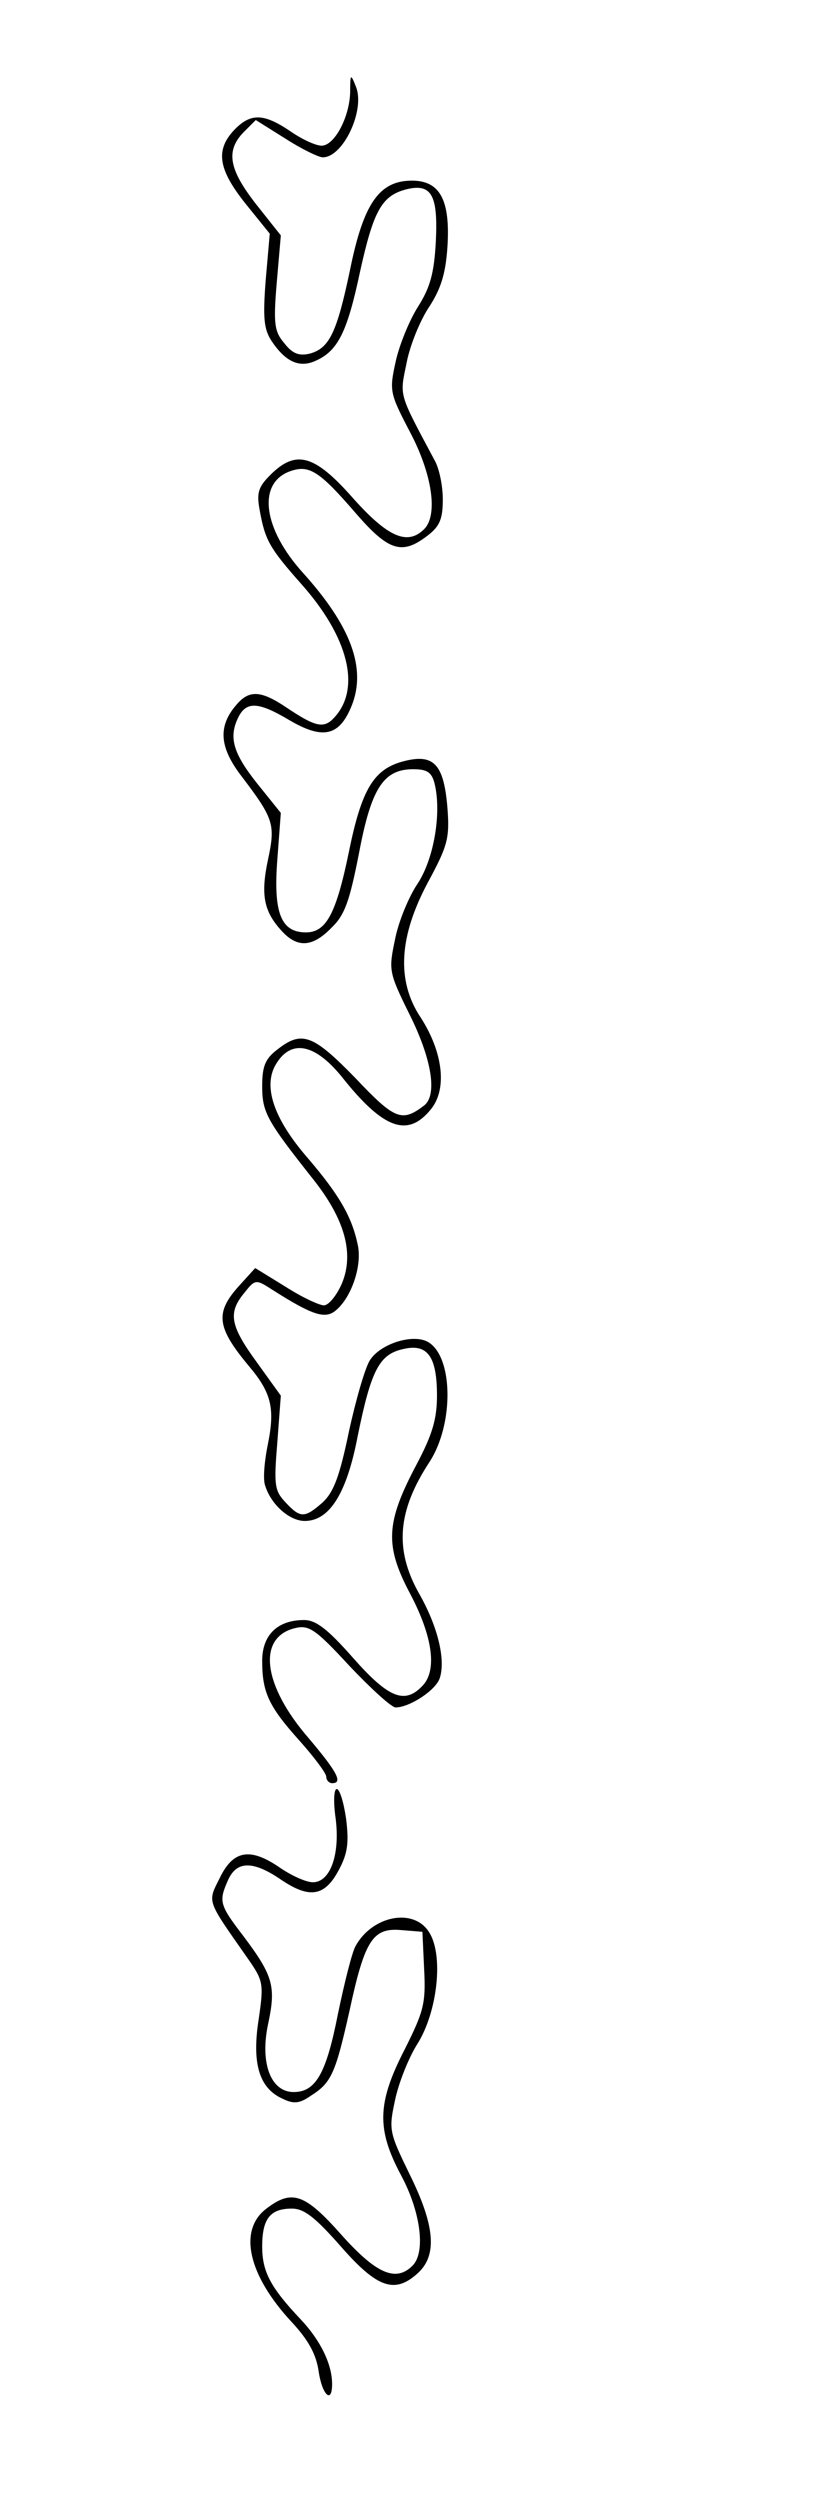 <?xml version="1.0" encoding="UTF-8" standalone="yes"?>
<svg version="1.0" xmlns="http://www.w3.org/2000/svg" width="144" height="429" viewBox="0 0 144 429" preserveAspectRatio="xMidYMid meet">
  <g transform="translate(0,429) scale(0.1,-0.1)" fill="#000000" stroke="none">
    <path d="M601 4132 c-1 -43 -27 -92 -49 -92 -10 0 -34 11 -54 25 -46 31 -68
31 -96 2 -33 -35 -27 -68 19 -126 l42 -52 -7 -80 c-5 -65 -3 -84 10 -104 24
-36 48 -47 76 -34 38 17 54 49 76 153 23 104 37 130 79 141 44 11 55 -10 51
-90 -3 -55 -10 -79 -31 -112 -15 -24 -32 -66 -38 -94 -11 -50 -10 -54 25 -121
38 -72 48 -142 24 -166 -29 -29 -63 -13 -122 53 -66 75 -98 84 -142 40 -21
-21 -24 -31 -18 -62 9 -50 17 -64 71 -125 81 -91 103 -179 57 -229 -18 -20
-32 -17 -84 18 -42 28 -62 29 -83 5 -33 -37 -31 -73 6 -122 57 -75 60 -84 47
-145 -13 -61 -7 -89 23 -122 27 -30 53 -29 86 5 23 22 31 46 47 127 21 112 42
145 93 145 24 0 32 -5 37 -25 12 -50 -1 -128 -29 -171 -15 -22 -33 -65 -39
-96 -11 -53 -11 -56 25 -129 38 -76 48 -138 25 -156 -38 -29 -50 -25 -118 47
-73 75 -92 82 -134 49 -21 -16 -26 -29 -26 -63 0 -45 8 -59 87 -159 55 -69 71
-128 50 -179 -9 -21 -23 -38 -31 -38 -8 0 -38 14 -66 32 l-52 32 -29 -32 c-40
-45 -37 -70 18 -136 39 -46 45 -73 33 -133 -6 -29 -9 -61 -5 -72 10 -33 42
-61 68 -61 42 0 72 46 91 146 23 113 37 140 78 149 42 10 58 -13 58 -80 0 -40
-8 -67 -35 -118 -53 -100 -55 -139 -11 -222 39 -74 47 -133 20 -159 -30 -31
-58 -19 -118 49 -44 50 -64 65 -84 65 -46 0 -72 -26 -72 -70 0 -54 11 -78 64
-137 25 -28 46 -56 46 -62 0 -6 5 -11 10 -11 19 0 9 19 -40 77 -79 91 -89 173
-24 189 24 6 35 -1 94 -65 37 -39 72 -71 79 -71 24 0 70 30 76 51 10 32 -4 89
-36 145 -42 75 -37 141 18 225 43 66 41 184 -4 207 -26 13 -80 -4 -98 -32 -8
-12 -24 -67 -36 -122 -16 -77 -26 -104 -45 -122 -31 -27 -38 -28 -64 0 -19 20
-20 30 -14 103 l6 80 -41 57 c-46 63 -50 85 -22 119 19 24 20 24 48 6 69 -44
91 -51 109 -36 27 22 46 77 38 113 -10 48 -32 86 -86 149 -59 68 -78 125 -53
163 26 41 66 32 111 -23 72 -91 114 -106 154 -56 28 35 20 98 -18 157 -42 63
-37 139 12 231 34 63 38 76 34 128 -6 75 -23 94 -74 81 -52 -13 -73 -47 -95
-155 -22 -107 -39 -139 -74 -139 -43 0 -56 34 -49 125 l6 80 -41 51 c-42 53
-49 80 -31 115 14 26 35 24 87 -7 58 -34 86 -27 107 26 25 64 -2 136 -84 227
-68 75 -79 153 -23 174 33 12 50 2 113 -71 57 -66 80 -73 124 -39 21 16 26 29
26 62 0 23 -6 53 -14 67 -63 118 -60 109 -48 168 6 31 24 74 39 96 20 31 28
57 31 103 5 80 -13 113 -61 113 -56 0 -83 -39 -106 -152 -23 -110 -36 -136
-70 -145 -18 -4 -29 0 -43 18 -17 20 -19 33 -13 104 l7 81 -42 53 c-47 60 -53
92 -22 124 l21 21 51 -32 c28 -18 57 -32 64 -32 35 0 73 81 57 121 -9 23 -10
23 -10 -9z"/>
    <path d="M576 1170 c8 -62 -9 -110 -39 -110 -12 0 -38 12 -58 26 -50 34 -79
29 -102 -19 -21 -42 -23 -36 47 -136 28 -40 29 -44 20 -106 -12 -76 1 -118 40
-136 20 -10 30 -9 50 5 35 22 42 39 66 146 26 121 40 142 88 138 l37 -3 3 -65
c3 -58 -1 -72 -33 -136 -48 -93 -49 -138 -6 -218 33 -62 42 -131 19 -154 -29
-29 -63 -13 -122 53 -63 71 -85 79 -130 44 -47 -37 -30 -113 44 -193 30 -32
43 -57 47 -86 6 -40 23 -56 23 -21 0 34 -20 75 -54 111 -52 55 -66 82 -66 125
0 48 14 65 51 65 21 0 40 -15 84 -65 63 -72 93 -82 133 -45 33 31 28 82 -15
169 -35 72 -36 76 -25 127 6 29 23 72 38 96 35 55 46 154 20 193 -27 42 -98
27 -126 -25 -6 -11 -19 -63 -30 -116 -20 -102 -38 -134 -76 -134 -39 0 -58 49
-44 116 14 65 9 83 -41 150 -43 56 -44 61 -27 99 15 32 43 32 91 -1 49 -33 75
-28 99 18 15 28 17 47 12 87 -4 28 -11 51 -16 51 -5 0 -6 -22 -2 -50z"/>
  </g>
</svg>